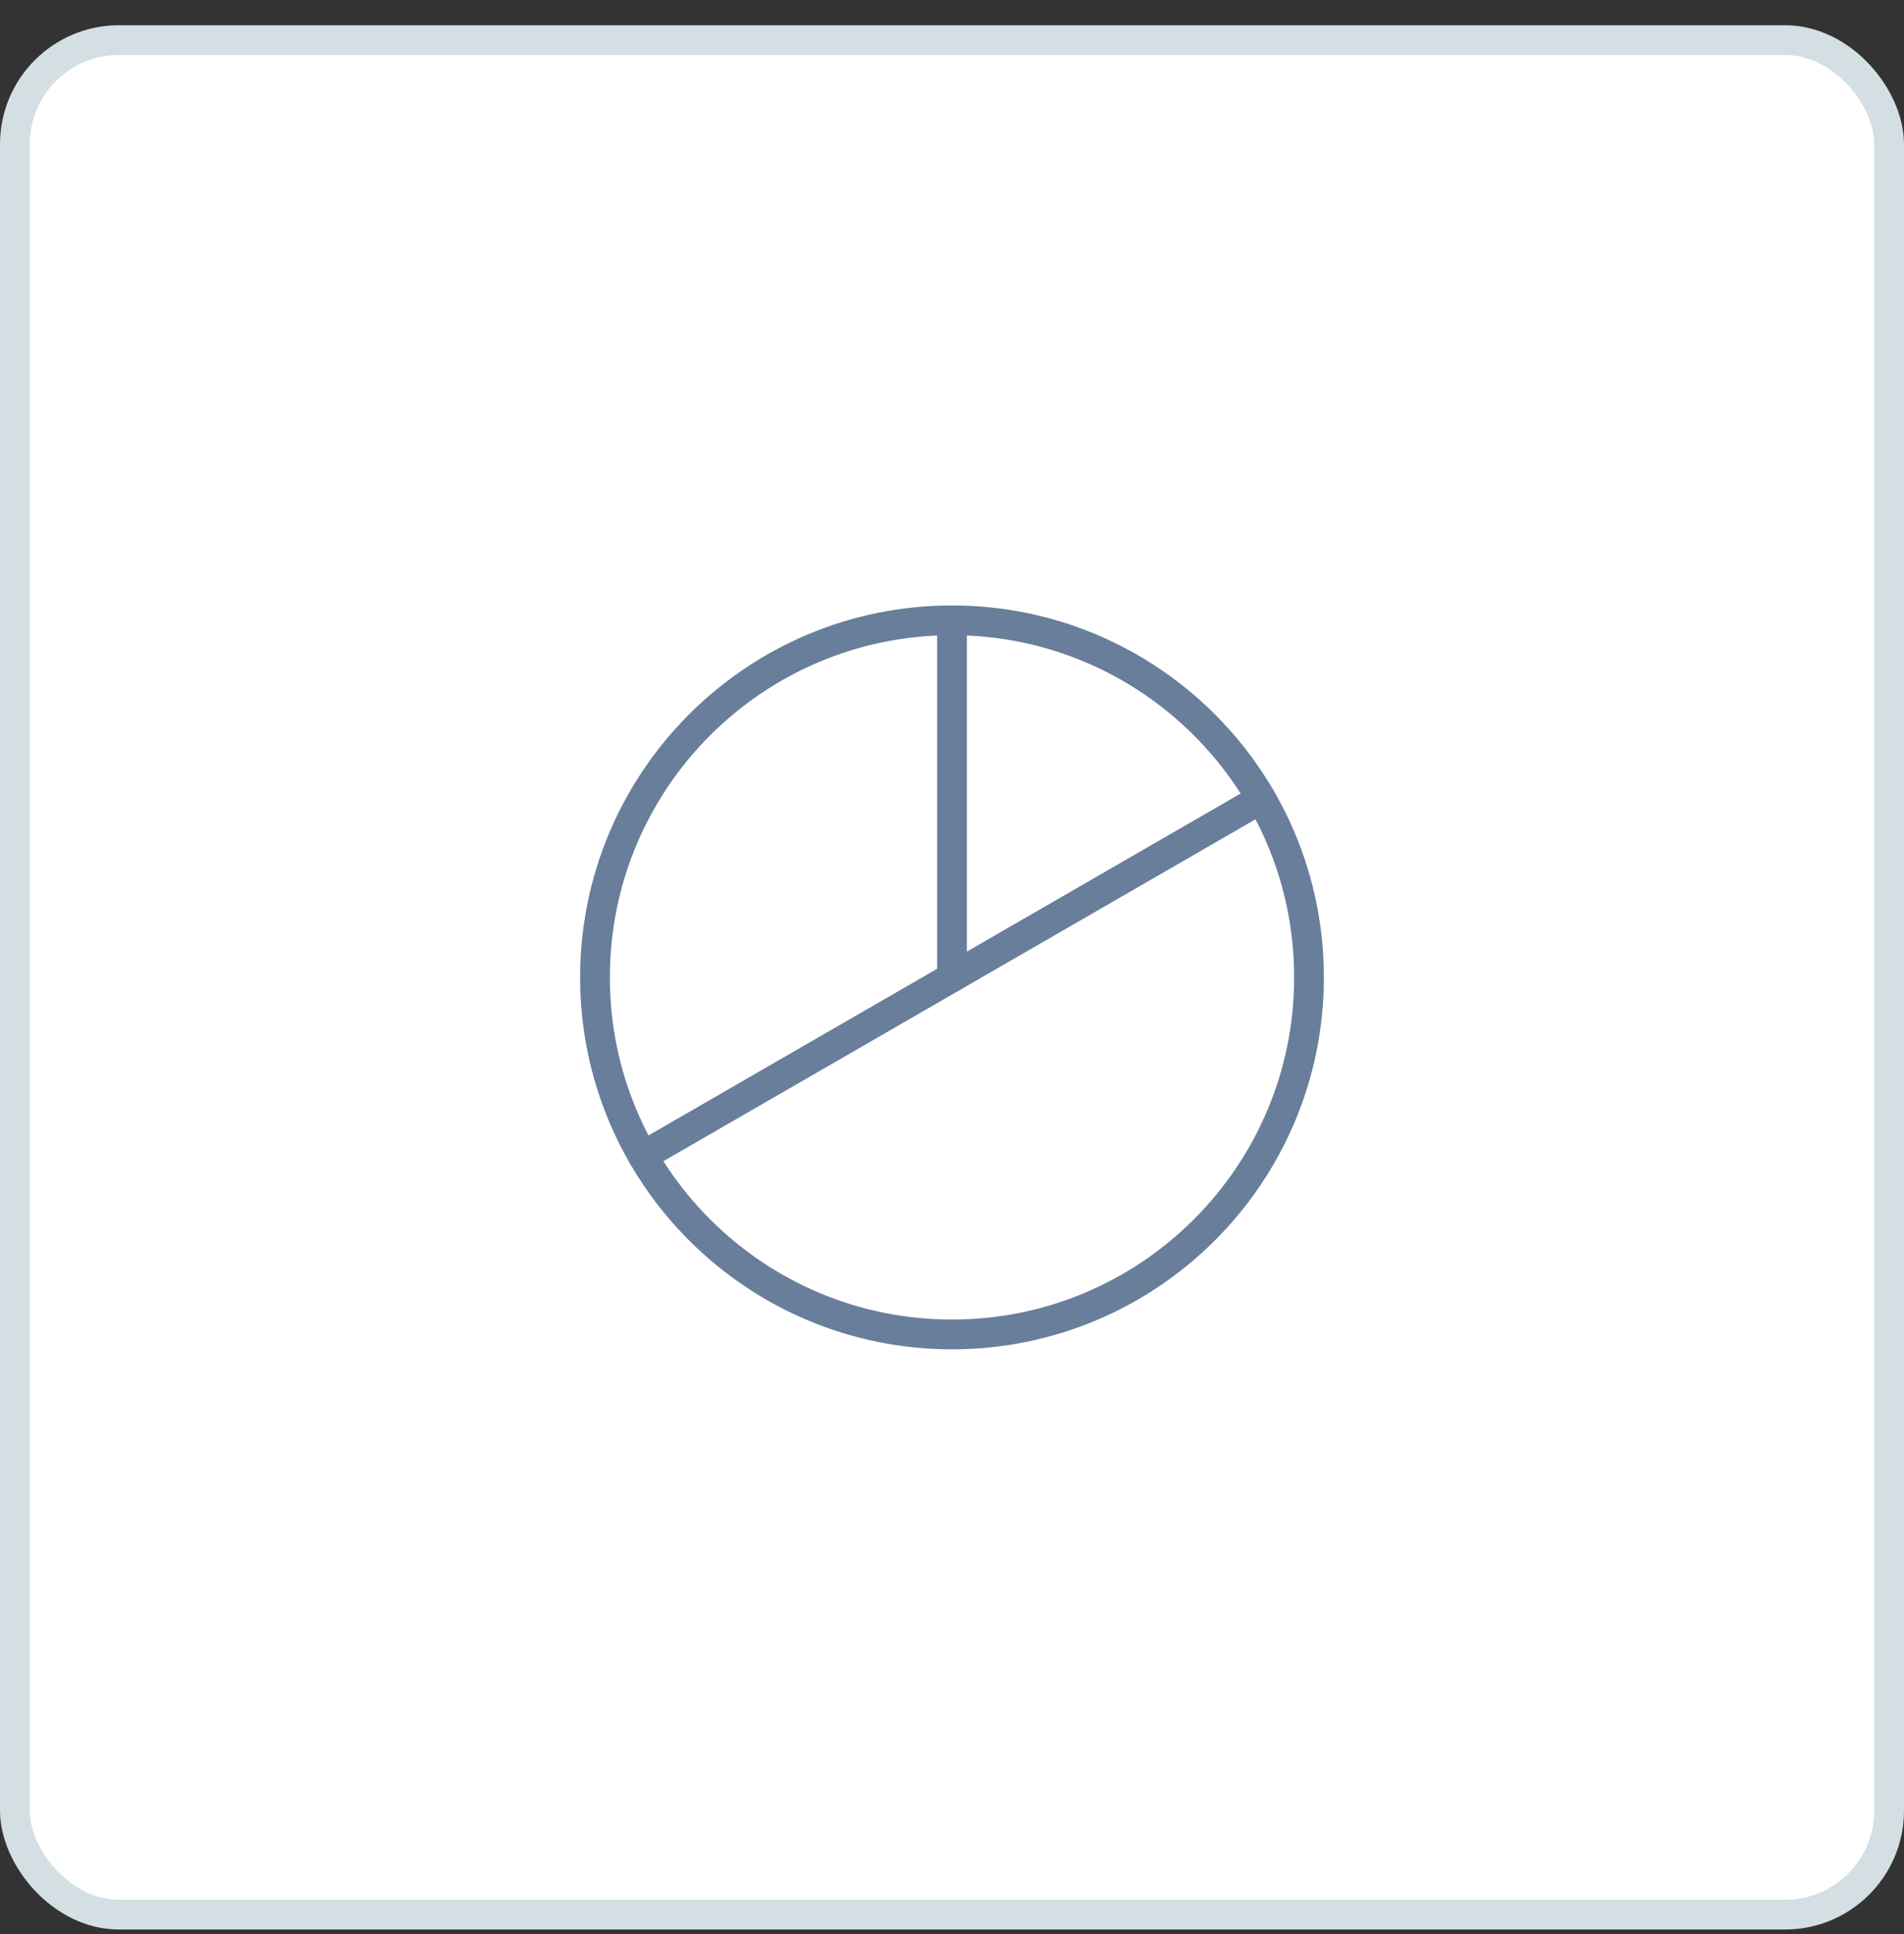 <svg width="64" height="65" viewBox="0 0 64 65" fill="none" xmlns="http://www.w3.org/2000/svg">
<rect x="0" y="0" width="64" height="65" fill="#333333" stroke="none"/>
<rect x="0.5" y="1.348" width="63" height="63" rx="3.5" fill="white"/>
<rect x="0.5" y="1.348" width="63" height="63" rx="3.5" stroke="#D4DFE4"/>
<g clip-path="url(#clip0_1729_82954)">
<path d="M32 44.848C38.627 44.848 44 39.475 44 32.848C44 26.22 38.627 20.848 32 20.848C25.373 20.848 20 26.22 20 32.848C20 39.475 25.373 44.848 32 44.848Z" stroke="#687E9B" stroke-linecap="round" stroke-linejoin="round"/>
<path d="M32 32.848V20.848" stroke="#687E9B" stroke-linecap="round" stroke-linejoin="round"/>
<path d="M42.392 26.848L21.607 38.848" stroke="#687E9B" stroke-linecap="round" stroke-linejoin="round"/>
</g>
<defs>
<clipPath id="clip0_1729_82954">
<rect width="32" height="32" fill="white" transform="translate(16 16.848)"/>
</clipPath>
</defs>
</svg>
